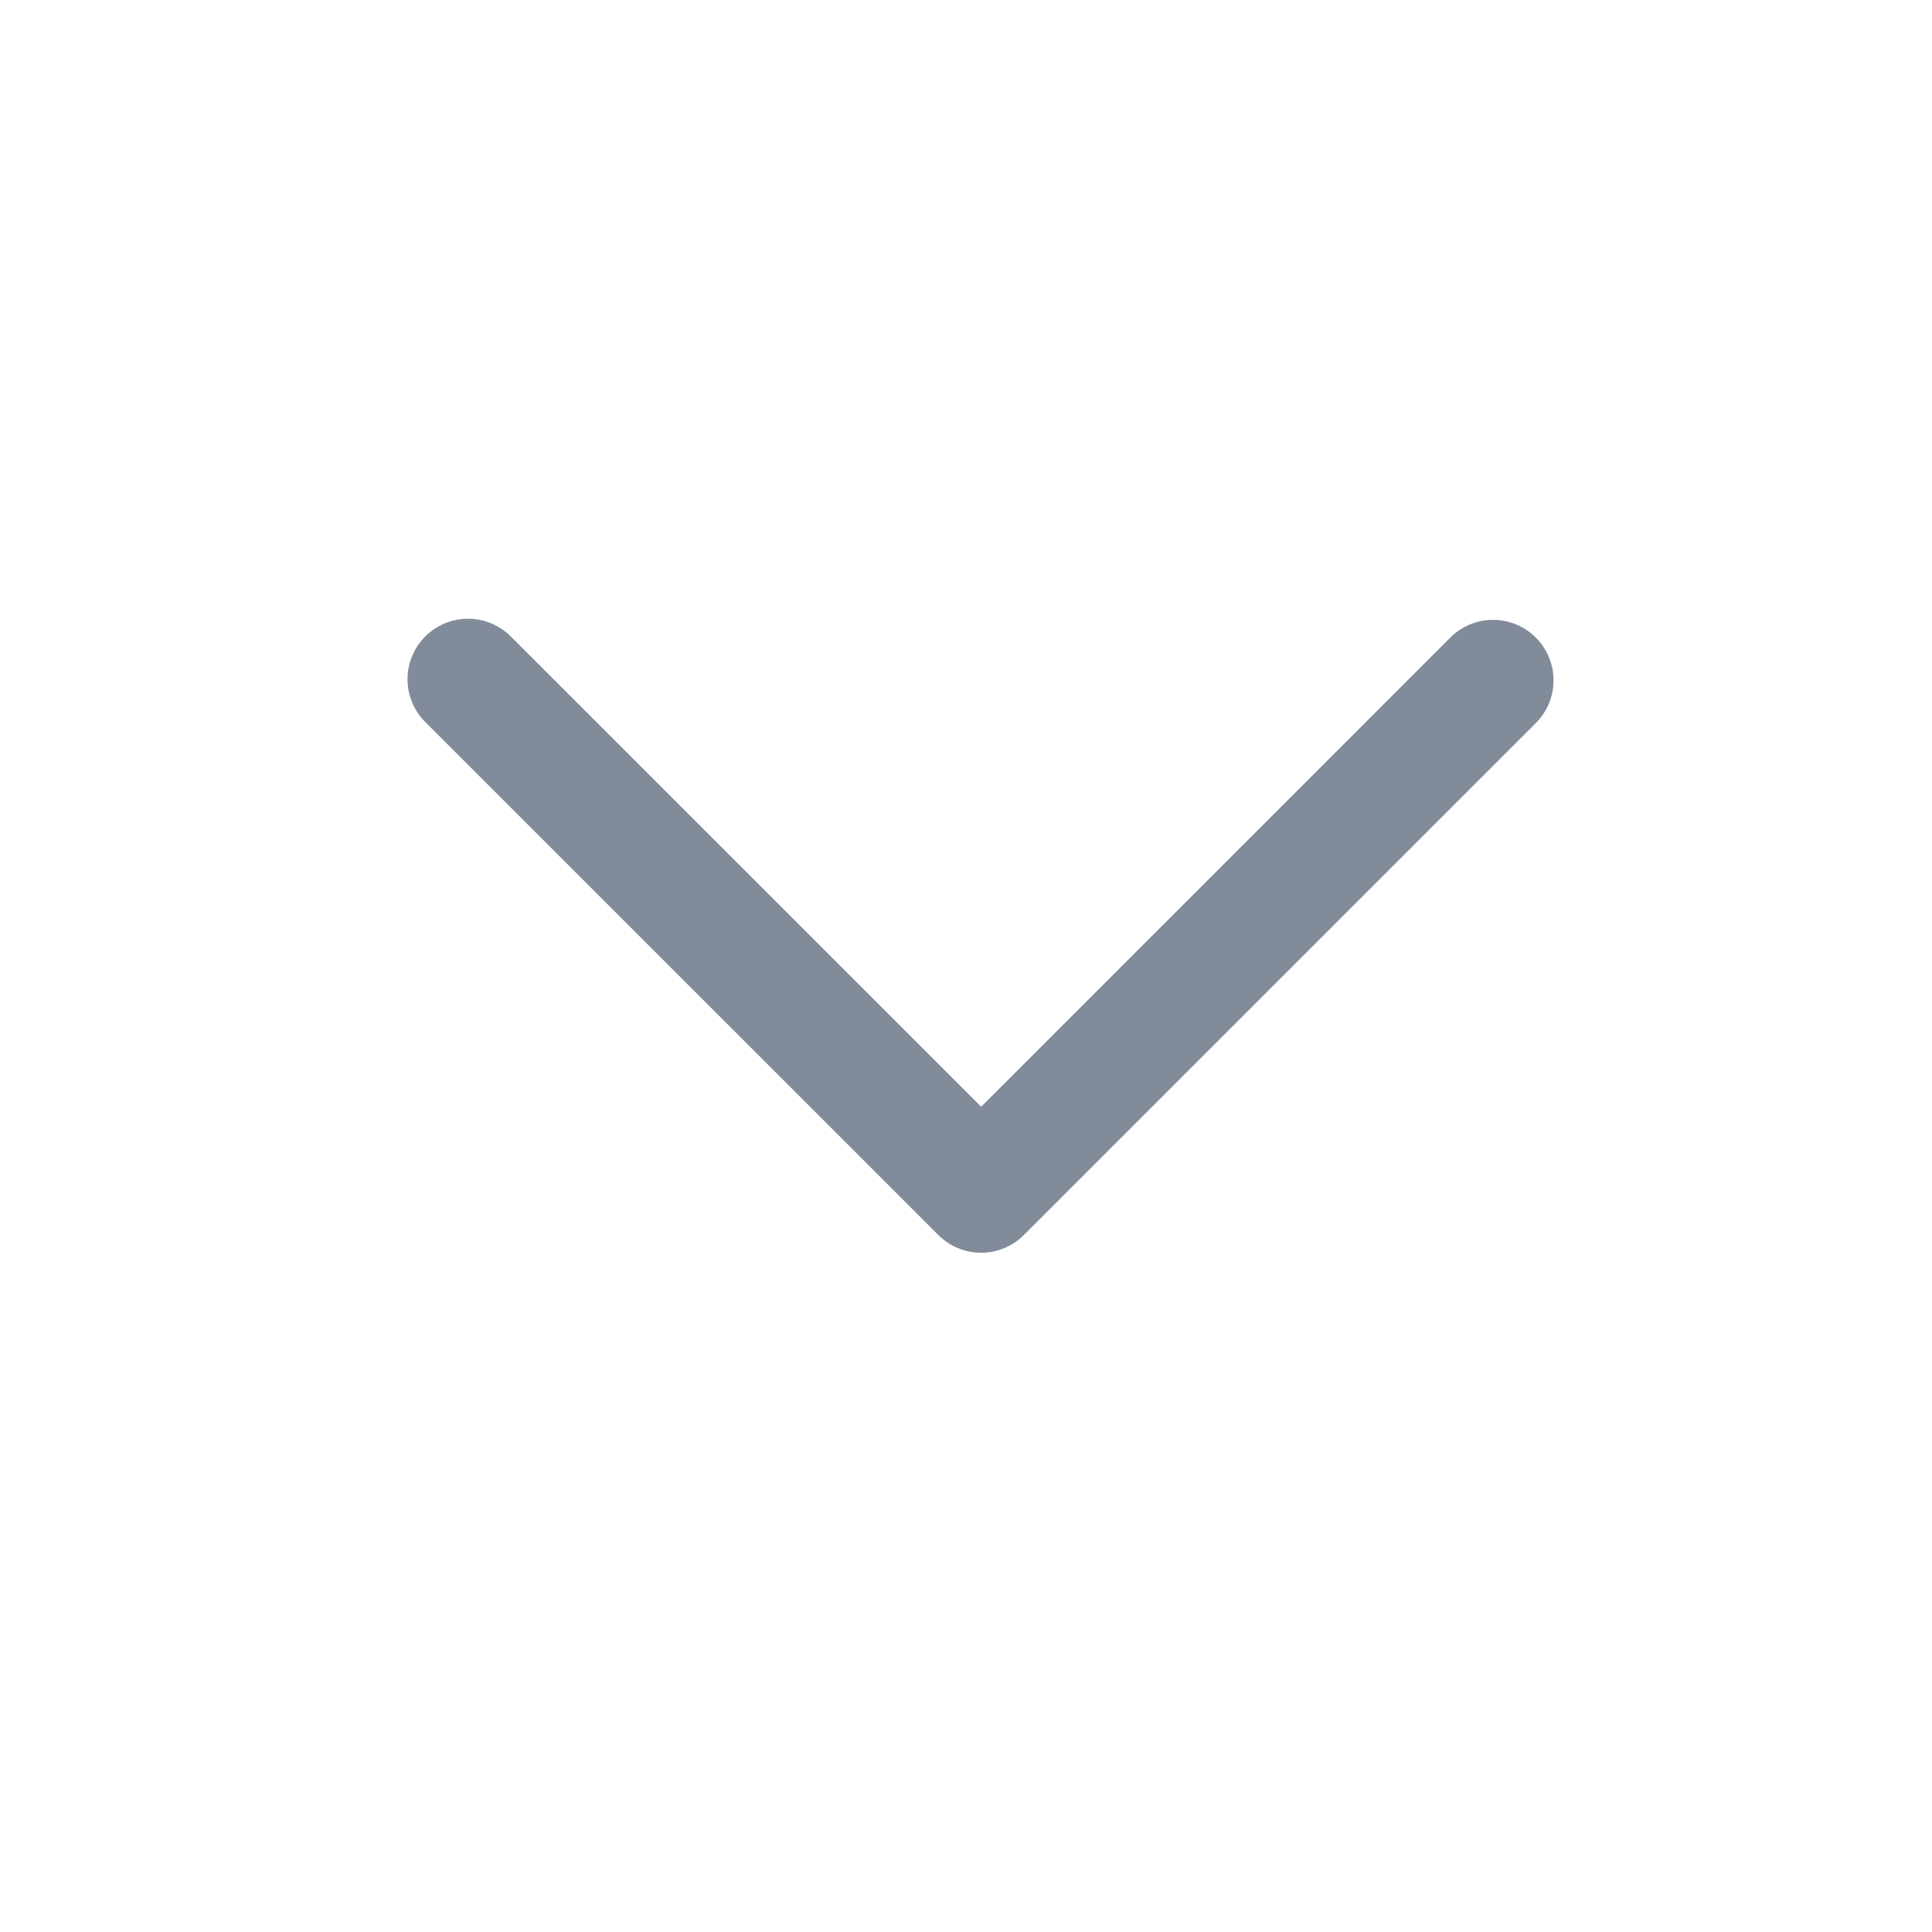 <svg xmlns="http://www.w3.org/2000/svg" xmlns:xlink="http://www.w3.org/1999/xlink" width="20" height="20" viewBox="0 0 20 20"><defs><clipPath id="a"><rect width="20" height="20" fill="none"/></clipPath></defs><g clip-path="url(#a)"><rect width="20" height="20" fill="none"/><path d="M5.938,5.051,10.806.183a.626.626,0,0,1,.885.885L6.38,6.379a.626.626,0,0,1-.885,0L.183,1.068A.626.626,0,0,1,1.069.183Z" transform="translate(4.219 6.406)" fill="#828b99"/></g></svg>